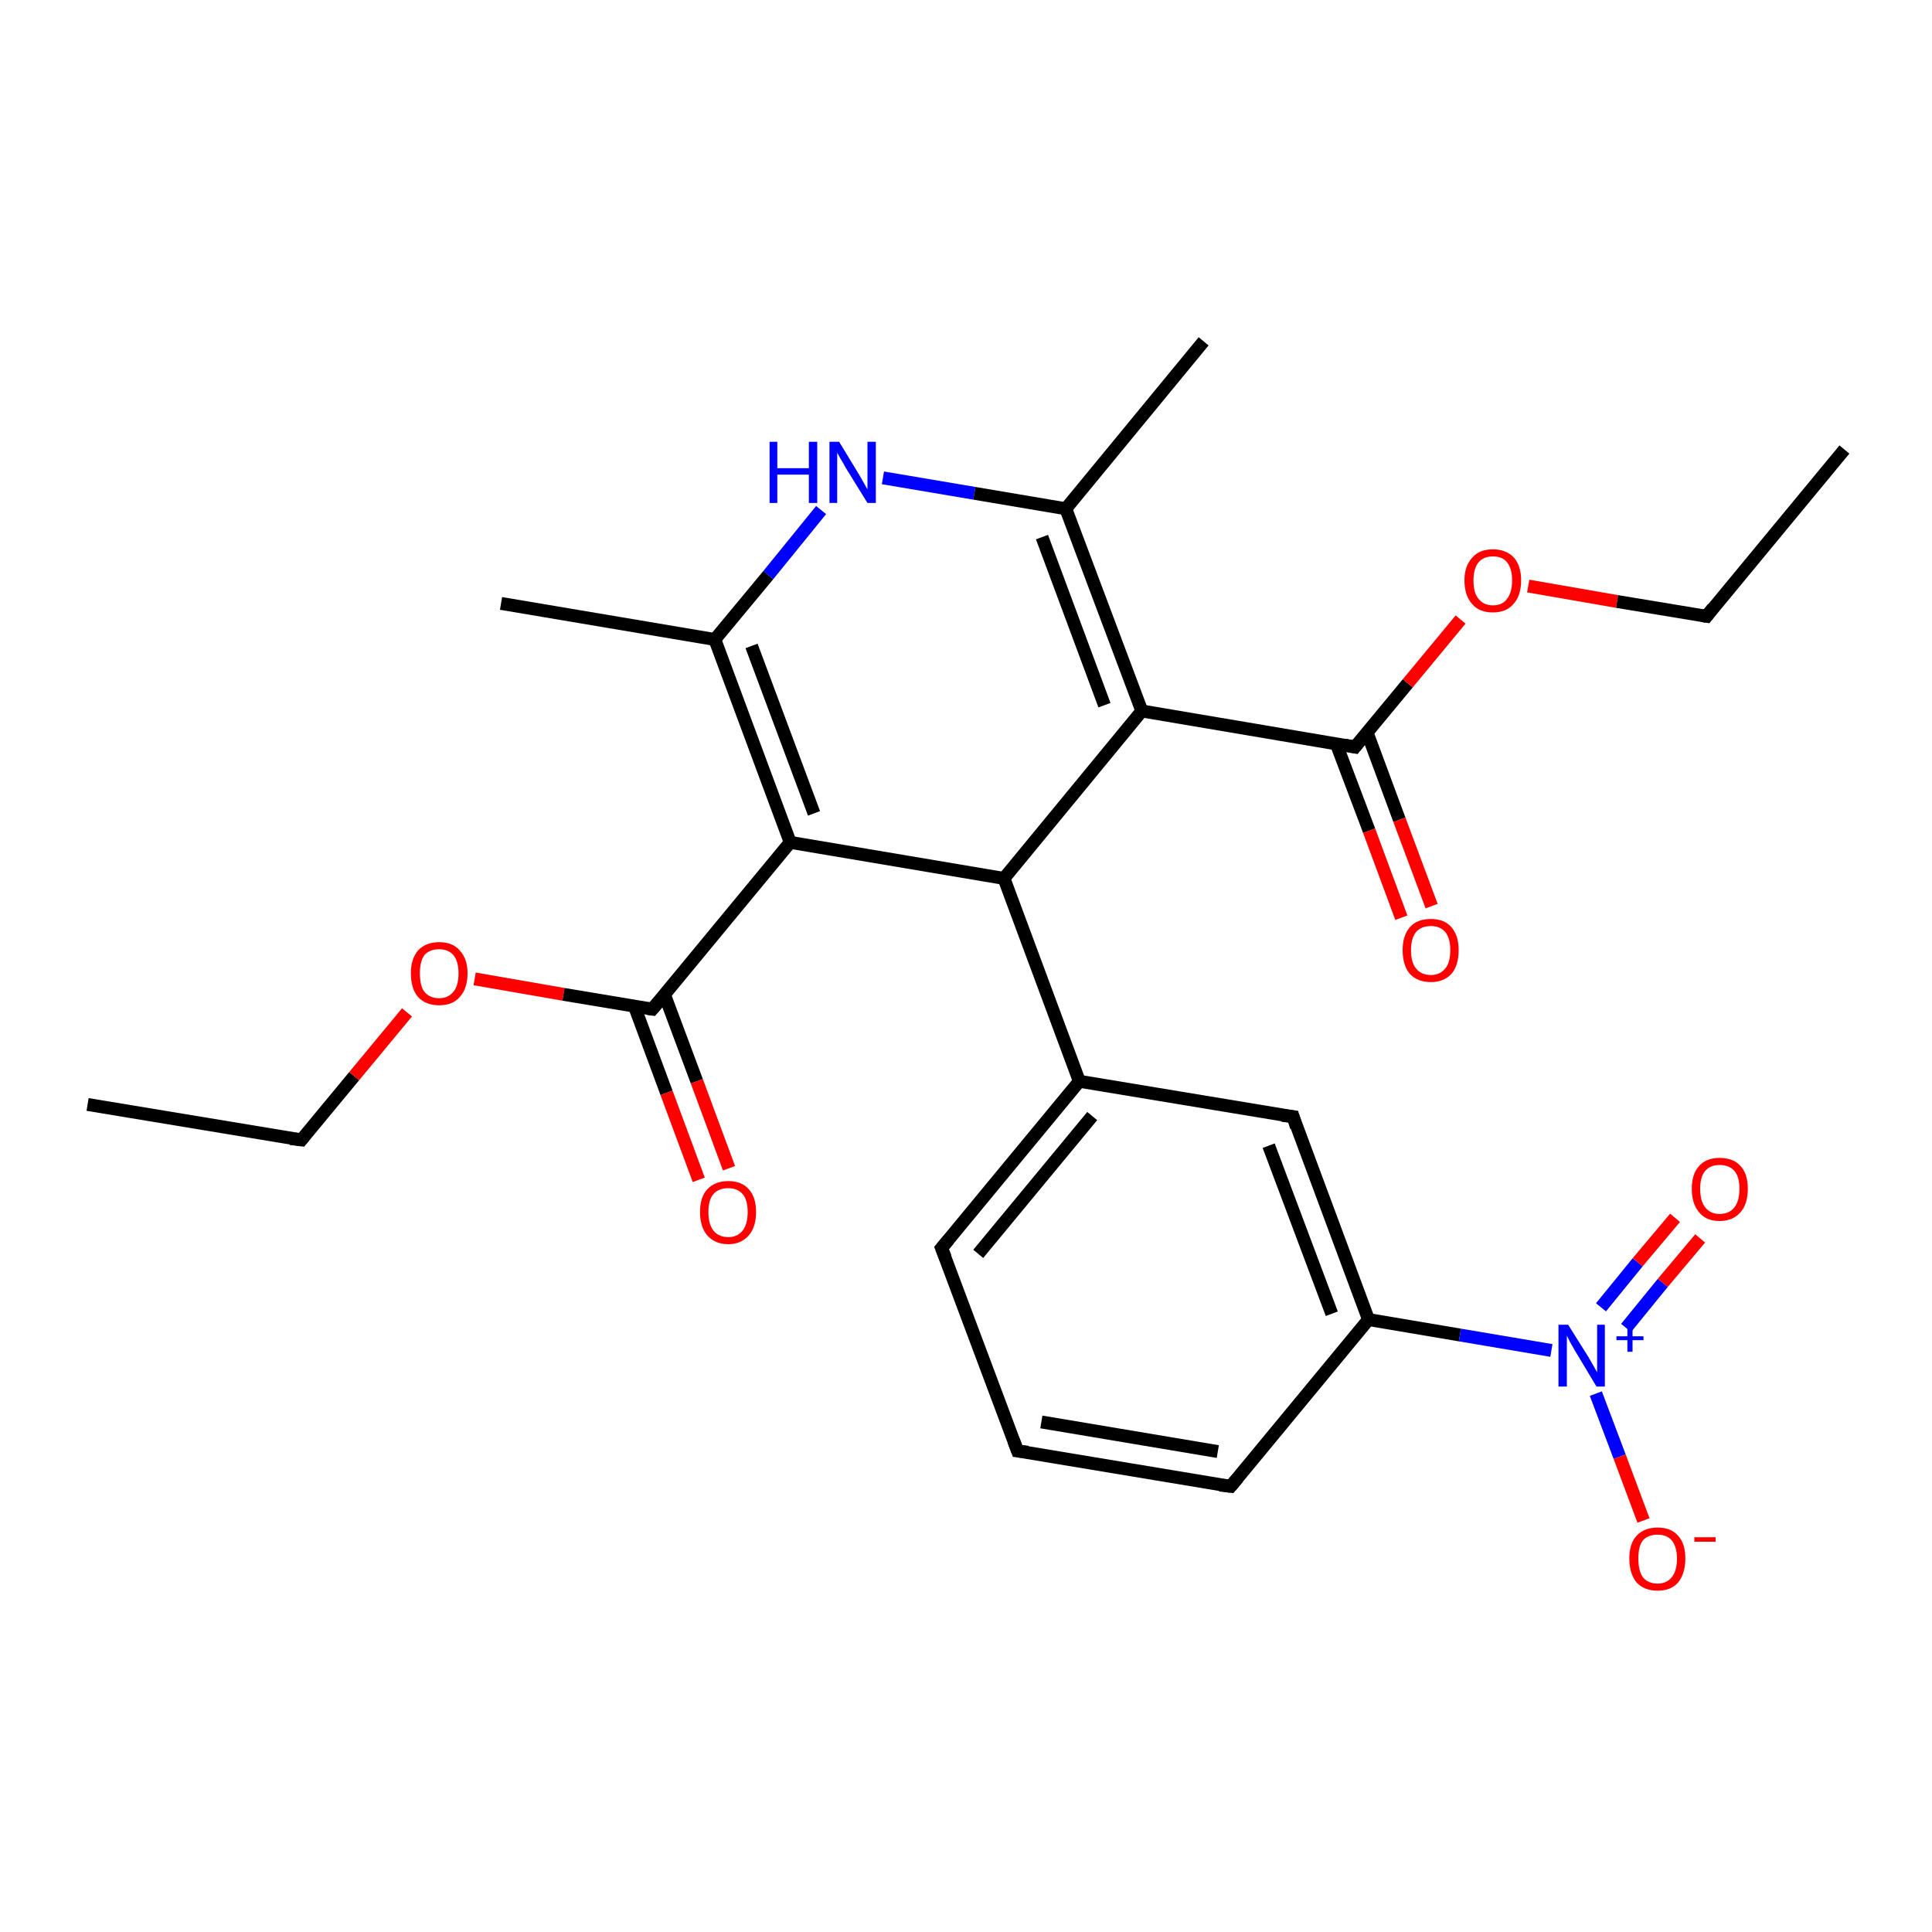 <?xml version='1.0' encoding='iso-8859-1'?>
<svg version='1.1' baseProfile='full'
              xmlns='http://www.w3.org/2000/svg'
                      xmlns:rdkit='http://www.rdkit.org/xml'
                      xmlns:xlink='http://www.w3.org/1999/xlink'
                  xml:space='preserve'
width='300px' height='300px' viewBox='0 0 300 300'>
<!-- END OF HEADER -->
<rect style='opacity:1.0;fill:#FFFFFF;stroke:none' width='300.0' height='300.0' x='0.0' y='0.0'> </rect>
<path class='bond-0 atom-0 atom-1' d='M 13.6,171.5 L 46.8,177.0' style='fill:none;fill-rule:evenodd;stroke:#000000;stroke-width:2.0px;stroke-linecap:butt;stroke-linejoin:miter;stroke-opacity:1' />
<path class='bond-1 atom-1 atom-2' d='M 46.8,177.0 L 55.0,167.1' style='fill:none;fill-rule:evenodd;stroke:#000000;stroke-width:2.0px;stroke-linecap:butt;stroke-linejoin:miter;stroke-opacity:1' />
<path class='bond-1 atom-1 atom-2' d='M 55.0,167.1 L 63.2,157.2' style='fill:none;fill-rule:evenodd;stroke:#FF0000;stroke-width:2.0px;stroke-linecap:butt;stroke-linejoin:miter;stroke-opacity:1' />
<path class='bond-2 atom-2 atom-3' d='M 73.7,152.0 L 87.5,154.4' style='fill:none;fill-rule:evenodd;stroke:#FF0000;stroke-width:2.0px;stroke-linecap:butt;stroke-linejoin:miter;stroke-opacity:1' />
<path class='bond-2 atom-2 atom-3' d='M 87.5,154.4 L 101.3,156.7' style='fill:none;fill-rule:evenodd;stroke:#000000;stroke-width:2.0px;stroke-linecap:butt;stroke-linejoin:miter;stroke-opacity:1' />
<path class='bond-3 atom-3 atom-4' d='M 98.5,156.2 L 103.5,169.7' style='fill:none;fill-rule:evenodd;stroke:#000000;stroke-width:2.0px;stroke-linecap:butt;stroke-linejoin:miter;stroke-opacity:1' />
<path class='bond-3 atom-3 atom-4' d='M 103.5,169.7 L 108.5,183.2' style='fill:none;fill-rule:evenodd;stroke:#FF0000;stroke-width:2.0px;stroke-linecap:butt;stroke-linejoin:miter;stroke-opacity:1' />
<path class='bond-3 atom-3 atom-4' d='M 103.2,154.5 L 108.2,167.9' style='fill:none;fill-rule:evenodd;stroke:#000000;stroke-width:2.0px;stroke-linecap:butt;stroke-linejoin:miter;stroke-opacity:1' />
<path class='bond-3 atom-3 atom-4' d='M 108.2,167.9 L 113.2,181.4' style='fill:none;fill-rule:evenodd;stroke:#FF0000;stroke-width:2.0px;stroke-linecap:butt;stroke-linejoin:miter;stroke-opacity:1' />
<path class='bond-4 atom-3 atom-5' d='M 101.3,156.7 L 122.7,130.8' style='fill:none;fill-rule:evenodd;stroke:#000000;stroke-width:2.0px;stroke-linecap:butt;stroke-linejoin:miter;stroke-opacity:1' />
<path class='bond-5 atom-5 atom-6' d='M 122.7,130.8 L 111.0,99.3' style='fill:none;fill-rule:evenodd;stroke:#000000;stroke-width:2.0px;stroke-linecap:butt;stroke-linejoin:miter;stroke-opacity:1' />
<path class='bond-5 atom-5 atom-6' d='M 126.4,126.3 L 116.7,100.3' style='fill:none;fill-rule:evenodd;stroke:#000000;stroke-width:2.0px;stroke-linecap:butt;stroke-linejoin:miter;stroke-opacity:1' />
<path class='bond-6 atom-6 atom-7' d='M 111.0,99.3 L 77.8,93.7' style='fill:none;fill-rule:evenodd;stroke:#000000;stroke-width:2.0px;stroke-linecap:butt;stroke-linejoin:miter;stroke-opacity:1' />
<path class='bond-7 atom-6 atom-8' d='M 111.0,99.3 L 119.3,89.3' style='fill:none;fill-rule:evenodd;stroke:#000000;stroke-width:2.0px;stroke-linecap:butt;stroke-linejoin:miter;stroke-opacity:1' />
<path class='bond-7 atom-6 atom-8' d='M 119.3,89.3 L 127.5,79.2' style='fill:none;fill-rule:evenodd;stroke:#0000FF;stroke-width:2.0px;stroke-linecap:butt;stroke-linejoin:miter;stroke-opacity:1' />
<path class='bond-8 atom-8 atom-9' d='M 137.1,74.2 L 151.3,76.6' style='fill:none;fill-rule:evenodd;stroke:#0000FF;stroke-width:2.0px;stroke-linecap:butt;stroke-linejoin:miter;stroke-opacity:1' />
<path class='bond-8 atom-8 atom-9' d='M 151.3,76.6 L 165.5,79.0' style='fill:none;fill-rule:evenodd;stroke:#000000;stroke-width:2.0px;stroke-linecap:butt;stroke-linejoin:miter;stroke-opacity:1' />
<path class='bond-9 atom-9 atom-10' d='M 165.5,79.0 L 186.9,53.0' style='fill:none;fill-rule:evenodd;stroke:#000000;stroke-width:2.0px;stroke-linecap:butt;stroke-linejoin:miter;stroke-opacity:1' />
<path class='bond-10 atom-9 atom-11' d='M 165.5,79.0 L 177.3,110.4' style='fill:none;fill-rule:evenodd;stroke:#000000;stroke-width:2.0px;stroke-linecap:butt;stroke-linejoin:miter;stroke-opacity:1' />
<path class='bond-10 atom-9 atom-11' d='M 161.8,83.4 L 171.5,109.5' style='fill:none;fill-rule:evenodd;stroke:#000000;stroke-width:2.0px;stroke-linecap:butt;stroke-linejoin:miter;stroke-opacity:1' />
<path class='bond-11 atom-11 atom-12' d='M 177.3,110.4 L 155.9,136.4' style='fill:none;fill-rule:evenodd;stroke:#000000;stroke-width:2.0px;stroke-linecap:butt;stroke-linejoin:miter;stroke-opacity:1' />
<path class='bond-12 atom-12 atom-13' d='M 155.9,136.4 L 167.6,167.9' style='fill:none;fill-rule:evenodd;stroke:#000000;stroke-width:2.0px;stroke-linecap:butt;stroke-linejoin:miter;stroke-opacity:1' />
<path class='bond-13 atom-13 atom-14' d='M 167.6,167.9 L 146.2,193.8' style='fill:none;fill-rule:evenodd;stroke:#000000;stroke-width:2.0px;stroke-linecap:butt;stroke-linejoin:miter;stroke-opacity:1' />
<path class='bond-13 atom-13 atom-14' d='M 169.6,173.3 L 151.9,194.7' style='fill:none;fill-rule:evenodd;stroke:#000000;stroke-width:2.0px;stroke-linecap:butt;stroke-linejoin:miter;stroke-opacity:1' />
<path class='bond-14 atom-14 atom-15' d='M 146.2,193.8 L 158.0,225.3' style='fill:none;fill-rule:evenodd;stroke:#000000;stroke-width:2.0px;stroke-linecap:butt;stroke-linejoin:miter;stroke-opacity:1' />
<path class='bond-15 atom-15 atom-16' d='M 158.0,225.3 L 191.1,230.8' style='fill:none;fill-rule:evenodd;stroke:#000000;stroke-width:2.0px;stroke-linecap:butt;stroke-linejoin:miter;stroke-opacity:1' />
<path class='bond-15 atom-15 atom-16' d='M 161.7,220.8 L 189.1,225.4' style='fill:none;fill-rule:evenodd;stroke:#000000;stroke-width:2.0px;stroke-linecap:butt;stroke-linejoin:miter;stroke-opacity:1' />
<path class='bond-16 atom-16 atom-17' d='M 191.1,230.8 L 212.5,204.9' style='fill:none;fill-rule:evenodd;stroke:#000000;stroke-width:2.0px;stroke-linecap:butt;stroke-linejoin:miter;stroke-opacity:1' />
<path class='bond-17 atom-17 atom-18' d='M 212.5,204.9 L 200.8,173.4' style='fill:none;fill-rule:evenodd;stroke:#000000;stroke-width:2.0px;stroke-linecap:butt;stroke-linejoin:miter;stroke-opacity:1' />
<path class='bond-17 atom-17 atom-18' d='M 206.8,204.0 L 197.0,177.9' style='fill:none;fill-rule:evenodd;stroke:#000000;stroke-width:2.0px;stroke-linecap:butt;stroke-linejoin:miter;stroke-opacity:1' />
<path class='bond-18 atom-17 atom-19' d='M 212.5,204.9 L 226.7,207.3' style='fill:none;fill-rule:evenodd;stroke:#000000;stroke-width:2.0px;stroke-linecap:butt;stroke-linejoin:miter;stroke-opacity:1' />
<path class='bond-18 atom-17 atom-19' d='M 226.7,207.3 L 240.9,209.7' style='fill:none;fill-rule:evenodd;stroke:#0000FF;stroke-width:2.0px;stroke-linecap:butt;stroke-linejoin:miter;stroke-opacity:1' />
<path class='bond-19 atom-19 atom-20' d='M 247.8,216.4 L 251.5,226.2' style='fill:none;fill-rule:evenodd;stroke:#0000FF;stroke-width:2.0px;stroke-linecap:butt;stroke-linejoin:miter;stroke-opacity:1' />
<path class='bond-19 atom-19 atom-20' d='M 251.5,226.2 L 255.2,236.1' style='fill:none;fill-rule:evenodd;stroke:#FF0000;stroke-width:2.0px;stroke-linecap:butt;stroke-linejoin:miter;stroke-opacity:1' />
<path class='bond-20 atom-19 atom-21' d='M 252.5,206.2 L 258.2,199.2' style='fill:none;fill-rule:evenodd;stroke:#0000FF;stroke-width:2.0px;stroke-linecap:butt;stroke-linejoin:miter;stroke-opacity:1' />
<path class='bond-20 atom-19 atom-21' d='M 258.2,199.2 L 264.0,192.3' style='fill:none;fill-rule:evenodd;stroke:#FF0000;stroke-width:2.0px;stroke-linecap:butt;stroke-linejoin:miter;stroke-opacity:1' />
<path class='bond-20 atom-19 atom-21' d='M 248.6,203.0 L 254.3,196.0' style='fill:none;fill-rule:evenodd;stroke:#0000FF;stroke-width:2.0px;stroke-linecap:butt;stroke-linejoin:miter;stroke-opacity:1' />
<path class='bond-20 atom-19 atom-21' d='M 254.3,196.0 L 260.1,189.1' style='fill:none;fill-rule:evenodd;stroke:#FF0000;stroke-width:2.0px;stroke-linecap:butt;stroke-linejoin:miter;stroke-opacity:1' />
<path class='bond-21 atom-11 atom-22' d='M 177.3,110.4 L 210.4,116.0' style='fill:none;fill-rule:evenodd;stroke:#000000;stroke-width:2.0px;stroke-linecap:butt;stroke-linejoin:miter;stroke-opacity:1' />
<path class='bond-22 atom-22 atom-23' d='M 207.5,115.5 L 212.6,129.0' style='fill:none;fill-rule:evenodd;stroke:#000000;stroke-width:2.0px;stroke-linecap:butt;stroke-linejoin:miter;stroke-opacity:1' />
<path class='bond-22 atom-22 atom-23' d='M 212.6,129.0 L 217.6,142.5' style='fill:none;fill-rule:evenodd;stroke:#FF0000;stroke-width:2.0px;stroke-linecap:butt;stroke-linejoin:miter;stroke-opacity:1' />
<path class='bond-22 atom-22 atom-23' d='M 212.3,113.8 L 217.3,127.3' style='fill:none;fill-rule:evenodd;stroke:#000000;stroke-width:2.0px;stroke-linecap:butt;stroke-linejoin:miter;stroke-opacity:1' />
<path class='bond-22 atom-22 atom-23' d='M 217.3,127.3 L 222.3,140.7' style='fill:none;fill-rule:evenodd;stroke:#FF0000;stroke-width:2.0px;stroke-linecap:butt;stroke-linejoin:miter;stroke-opacity:1' />
<path class='bond-23 atom-22 atom-24' d='M 210.4,116.0 L 218.6,106.1' style='fill:none;fill-rule:evenodd;stroke:#000000;stroke-width:2.0px;stroke-linecap:butt;stroke-linejoin:miter;stroke-opacity:1' />
<path class='bond-23 atom-22 atom-24' d='M 218.6,106.1 L 226.8,96.2' style='fill:none;fill-rule:evenodd;stroke:#FF0000;stroke-width:2.0px;stroke-linecap:butt;stroke-linejoin:miter;stroke-opacity:1' />
<path class='bond-24 atom-24 atom-25' d='M 237.3,91.0 L 251.1,93.4' style='fill:none;fill-rule:evenodd;stroke:#FF0000;stroke-width:2.0px;stroke-linecap:butt;stroke-linejoin:miter;stroke-opacity:1' />
<path class='bond-24 atom-24 atom-25' d='M 251.1,93.4 L 265.0,95.7' style='fill:none;fill-rule:evenodd;stroke:#000000;stroke-width:2.0px;stroke-linecap:butt;stroke-linejoin:miter;stroke-opacity:1' />
<path class='bond-25 atom-25 atom-26' d='M 265.0,95.7 L 286.4,69.8' style='fill:none;fill-rule:evenodd;stroke:#000000;stroke-width:2.0px;stroke-linecap:butt;stroke-linejoin:miter;stroke-opacity:1' />
<path class='bond-26 atom-12 atom-5' d='M 155.9,136.4 L 122.7,130.8' style='fill:none;fill-rule:evenodd;stroke:#000000;stroke-width:2.0px;stroke-linecap:butt;stroke-linejoin:miter;stroke-opacity:1' />
<path class='bond-27 atom-18 atom-13' d='M 200.8,173.4 L 167.6,167.9' style='fill:none;fill-rule:evenodd;stroke:#000000;stroke-width:2.0px;stroke-linecap:butt;stroke-linejoin:miter;stroke-opacity:1' />
<path d='M 45.1,176.8 L 46.8,177.0 L 47.2,176.5' style='fill:none;stroke:#000000;stroke-width:2.0px;stroke-linecap:butt;stroke-linejoin:miter;stroke-opacity:1;' />
<path d='M 100.6,156.6 L 101.3,156.7 L 102.4,155.4' style='fill:none;stroke:#000000;stroke-width:2.0px;stroke-linecap:butt;stroke-linejoin:miter;stroke-opacity:1;' />
<path d='M 147.3,192.5 L 146.2,193.8 L 146.8,195.3' style='fill:none;stroke:#000000;stroke-width:2.0px;stroke-linecap:butt;stroke-linejoin:miter;stroke-opacity:1;' />
<path d='M 157.4,223.7 L 158.0,225.3 L 159.6,225.5' style='fill:none;stroke:#000000;stroke-width:2.0px;stroke-linecap:butt;stroke-linejoin:miter;stroke-opacity:1;' />
<path d='M 189.4,230.6 L 191.1,230.8 L 192.2,229.5' style='fill:none;stroke:#000000;stroke-width:2.0px;stroke-linecap:butt;stroke-linejoin:miter;stroke-opacity:1;' />
<path d='M 201.3,175.0 L 200.8,173.4 L 199.1,173.2' style='fill:none;stroke:#000000;stroke-width:2.0px;stroke-linecap:butt;stroke-linejoin:miter;stroke-opacity:1;' />
<path d='M 208.8,115.7 L 210.4,116.0 L 210.8,115.5' style='fill:none;stroke:#000000;stroke-width:2.0px;stroke-linecap:butt;stroke-linejoin:miter;stroke-opacity:1;' />
<path d='M 264.3,95.6 L 265.0,95.7 L 266.0,94.4' style='fill:none;stroke:#000000;stroke-width:2.0px;stroke-linecap:butt;stroke-linejoin:miter;stroke-opacity:1;' />
<path class='atom-2' d='M 63.8 151.1
Q 63.8 148.9, 64.9 147.6
Q 66.1 146.3, 68.2 146.3
Q 70.3 146.3, 71.4 147.6
Q 72.6 148.9, 72.6 151.1
Q 72.6 153.5, 71.4 154.8
Q 70.3 156.1, 68.2 156.1
Q 66.1 156.1, 64.9 154.8
Q 63.8 153.5, 63.8 151.1
M 68.2 155.0
Q 69.6 155.0, 70.4 154.0
Q 71.2 153.1, 71.2 151.1
Q 71.2 149.3, 70.4 148.3
Q 69.6 147.4, 68.2 147.4
Q 66.7 147.4, 65.9 148.3
Q 65.2 149.3, 65.2 151.1
Q 65.2 153.1, 65.9 154.0
Q 66.7 155.0, 68.2 155.0
' fill='#FF0000'/>
<path class='atom-4' d='M 108.7 188.2
Q 108.7 185.9, 109.8 184.7
Q 111.0 183.4, 113.1 183.4
Q 115.2 183.4, 116.3 184.7
Q 117.4 185.9, 117.4 188.2
Q 117.4 190.5, 116.3 191.8
Q 115.1 193.2, 113.1 193.2
Q 111.0 193.2, 109.8 191.8
Q 108.7 190.5, 108.7 188.2
M 113.1 192.1
Q 114.5 192.1, 115.3 191.1
Q 116.1 190.1, 116.1 188.2
Q 116.1 186.3, 115.3 185.4
Q 114.5 184.5, 113.1 184.5
Q 111.6 184.5, 110.8 185.4
Q 110.0 186.3, 110.0 188.2
Q 110.0 190.1, 110.8 191.1
Q 111.6 192.1, 113.1 192.1
' fill='#FF0000'/>
<path class='atom-8' d='M 119.5 68.6
L 120.7 68.6
L 120.7 72.7
L 125.6 72.7
L 125.6 68.6
L 126.9 68.6
L 126.9 78.1
L 125.6 78.1
L 125.6 73.7
L 120.7 73.7
L 120.7 78.1
L 119.5 78.1
L 119.5 68.6
' fill='#0000FF'/>
<path class='atom-8' d='M 130.3 68.6
L 133.4 73.7
Q 133.7 74.2, 134.2 75.1
Q 134.7 76.0, 134.7 76.0
L 134.7 68.6
L 136.0 68.6
L 136.0 78.1
L 134.7 78.1
L 131.3 72.6
Q 131.0 72.0, 130.5 71.2
Q 130.1 70.5, 130.0 70.3
L 130.0 78.1
L 128.8 78.1
L 128.8 68.6
L 130.3 68.6
' fill='#0000FF'/>
<path class='atom-19' d='M 243.5 205.7
L 246.7 210.8
Q 247.0 211.3, 247.5 212.2
Q 248.0 213.1, 248.0 213.1
L 248.0 205.7
L 249.2 205.7
L 249.2 215.3
L 247.9 215.3
L 244.6 209.8
Q 244.2 209.1, 243.8 208.4
Q 243.4 207.6, 243.3 207.4
L 243.3 215.3
L 242.0 215.3
L 242.0 205.7
L 243.5 205.7
' fill='#0000FF'/>
<path class='atom-19' d='M 251.0 207.5
L 252.7 207.5
L 252.7 205.7
L 253.5 205.7
L 253.5 207.5
L 255.2 207.5
L 255.2 208.1
L 253.5 208.1
L 253.5 209.9
L 252.7 209.9
L 252.7 208.1
L 251.0 208.1
L 251.0 207.5
' fill='#0000FF'/>
<path class='atom-20' d='M 253.0 242.0
Q 253.0 239.7, 254.1 238.5
Q 255.3 237.2, 257.4 237.2
Q 259.5 237.2, 260.6 238.5
Q 261.7 239.7, 261.7 242.0
Q 261.7 244.3, 260.6 245.7
Q 259.5 247.0, 257.4 247.0
Q 255.3 247.0, 254.1 245.7
Q 253.0 244.3, 253.0 242.0
M 257.4 245.9
Q 258.8 245.9, 259.6 244.9
Q 260.4 243.9, 260.4 242.0
Q 260.4 240.2, 259.6 239.2
Q 258.8 238.3, 257.4 238.3
Q 255.9 238.3, 255.1 239.2
Q 254.4 240.1, 254.4 242.0
Q 254.4 243.9, 255.1 244.9
Q 255.9 245.9, 257.4 245.9
' fill='#FF0000'/>
<path class='atom-20' d='M 263.1 238.7
L 266.4 238.7
L 266.4 239.4
L 263.1 239.4
L 263.1 238.7
' fill='#FF0000'/>
<path class='atom-21' d='M 262.7 184.6
Q 262.7 182.3, 263.8 181.1
Q 264.9 179.8, 267.0 179.8
Q 269.2 179.8, 270.3 181.1
Q 271.4 182.3, 271.4 184.6
Q 271.4 186.9, 270.3 188.2
Q 269.1 189.6, 267.0 189.6
Q 264.9 189.6, 263.8 188.2
Q 262.7 186.9, 262.7 184.6
M 267.0 188.5
Q 268.5 188.5, 269.3 187.5
Q 270.1 186.5, 270.1 184.6
Q 270.1 182.7, 269.3 181.8
Q 268.5 180.9, 267.0 180.9
Q 265.6 180.9, 264.8 181.8
Q 264.0 182.7, 264.0 184.6
Q 264.0 186.5, 264.8 187.5
Q 265.6 188.5, 267.0 188.5
' fill='#FF0000'/>
<path class='atom-23' d='M 217.8 147.5
Q 217.8 145.3, 218.9 144.0
Q 220.0 142.7, 222.2 142.7
Q 224.3 142.7, 225.4 144.0
Q 226.5 145.3, 226.5 147.5
Q 226.5 149.9, 225.4 151.2
Q 224.2 152.5, 222.2 152.5
Q 220.1 152.5, 218.9 151.2
Q 217.8 149.9, 217.8 147.5
M 222.2 151.4
Q 223.6 151.4, 224.4 150.4
Q 225.2 149.5, 225.2 147.5
Q 225.2 145.7, 224.4 144.7
Q 223.6 143.8, 222.2 143.8
Q 220.7 143.8, 219.9 144.7
Q 219.1 145.7, 219.1 147.5
Q 219.1 149.5, 219.9 150.4
Q 220.7 151.4, 222.2 151.4
' fill='#FF0000'/>
<path class='atom-24' d='M 227.4 90.1
Q 227.4 87.9, 228.6 86.6
Q 229.7 85.3, 231.8 85.3
Q 233.9 85.3, 235.1 86.6
Q 236.2 87.9, 236.2 90.1
Q 236.2 92.5, 235.0 93.8
Q 233.9 95.1, 231.8 95.1
Q 229.7 95.1, 228.6 93.8
Q 227.4 92.5, 227.4 90.1
M 231.8 94.0
Q 233.3 94.0, 234.0 93.0
Q 234.8 92.0, 234.8 90.1
Q 234.8 88.3, 234.0 87.3
Q 233.3 86.4, 231.8 86.4
Q 230.4 86.4, 229.6 87.3
Q 228.8 88.3, 228.8 90.1
Q 228.8 92.1, 229.6 93.0
Q 230.4 94.0, 231.8 94.0
' fill='#FF0000'/>
</svg>
